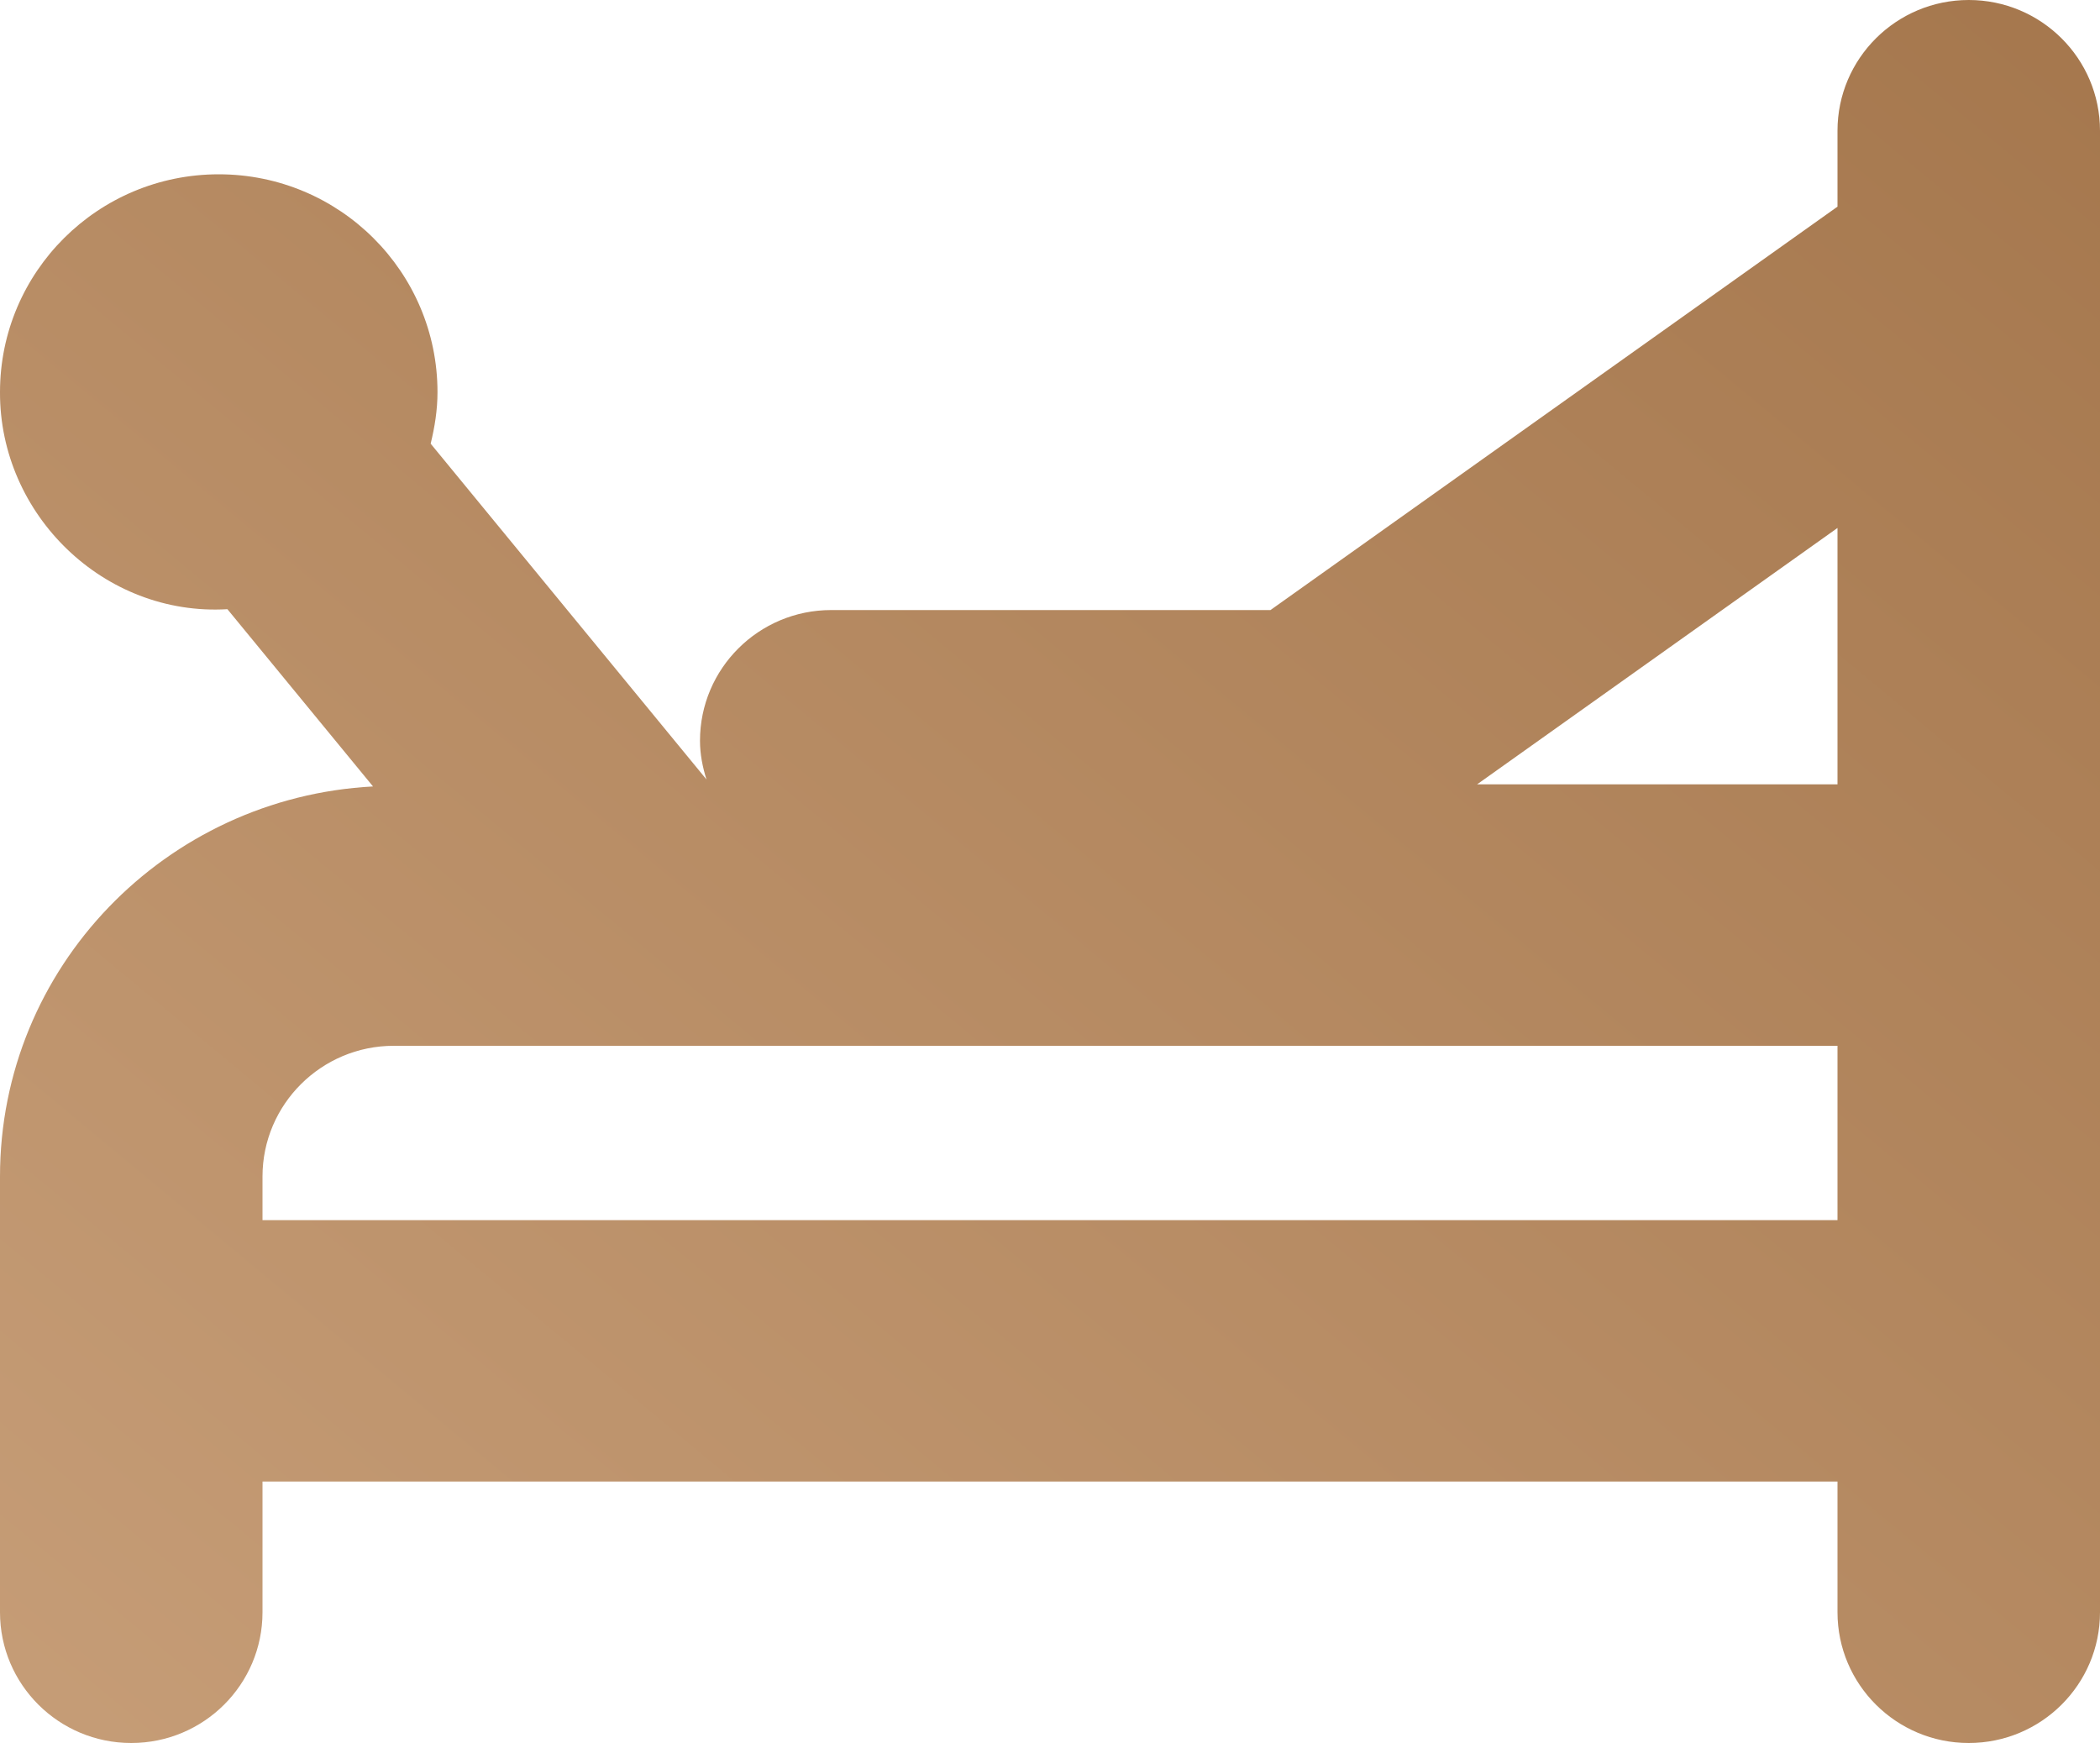 <?xml version="1.0" encoding="UTF-8"?> <svg xmlns="http://www.w3.org/2000/svg" width="100" height="83" viewBox="0 0 100 83" fill="none"><path d="M93.75 0C90.3 0 87.5 2.789 87.5 6.225V9.84L60.5 29.05H39.583C36.129 29.05 33.333 31.839 33.333 35.275C33.333 35.922 33.458 36.532 33.642 37.118L20.508 21.128C20.7 20.339 20.833 19.526 20.833 18.675C20.833 12.944 16.171 8.3 10.417 8.3C4.663 8.3 6.525e-05 12.944 6.525e-05 18.675C-0.021 24.506 4.95 29.357 10.829 29.009L17.763 37.45C7.892 37.972 6.525e-05 46.065 6.525e-05 56.025V76.775C6.525e-05 80.211 2.796 83 6.25 83C9.704 83 12.5 80.211 12.5 76.775V70.55H87.5V76.775C87.5 80.211 90.3 83 93.75 83C97.2 83 100 80.211 100 76.775V6.225C100 2.789 97.2 0 93.75 0ZM87.5 37.35H70.338L87.5 25.141V37.35ZM12.5 58.1V56.025C12.5 52.593 15.304 49.8 18.75 49.8H87.5V58.1H12.5Z" fill="url(#paint0_linear_3_216)"></path><defs><linearGradient id="paint0_linear_3_216" x1="100" y1="0" x2="18.42" y2="98.289" gradientUnits="userSpaceOnUse"><stop stop-color="#A5774D"></stop><stop offset="1" stop-color="#C69D77"></stop></linearGradient></defs></svg> 
